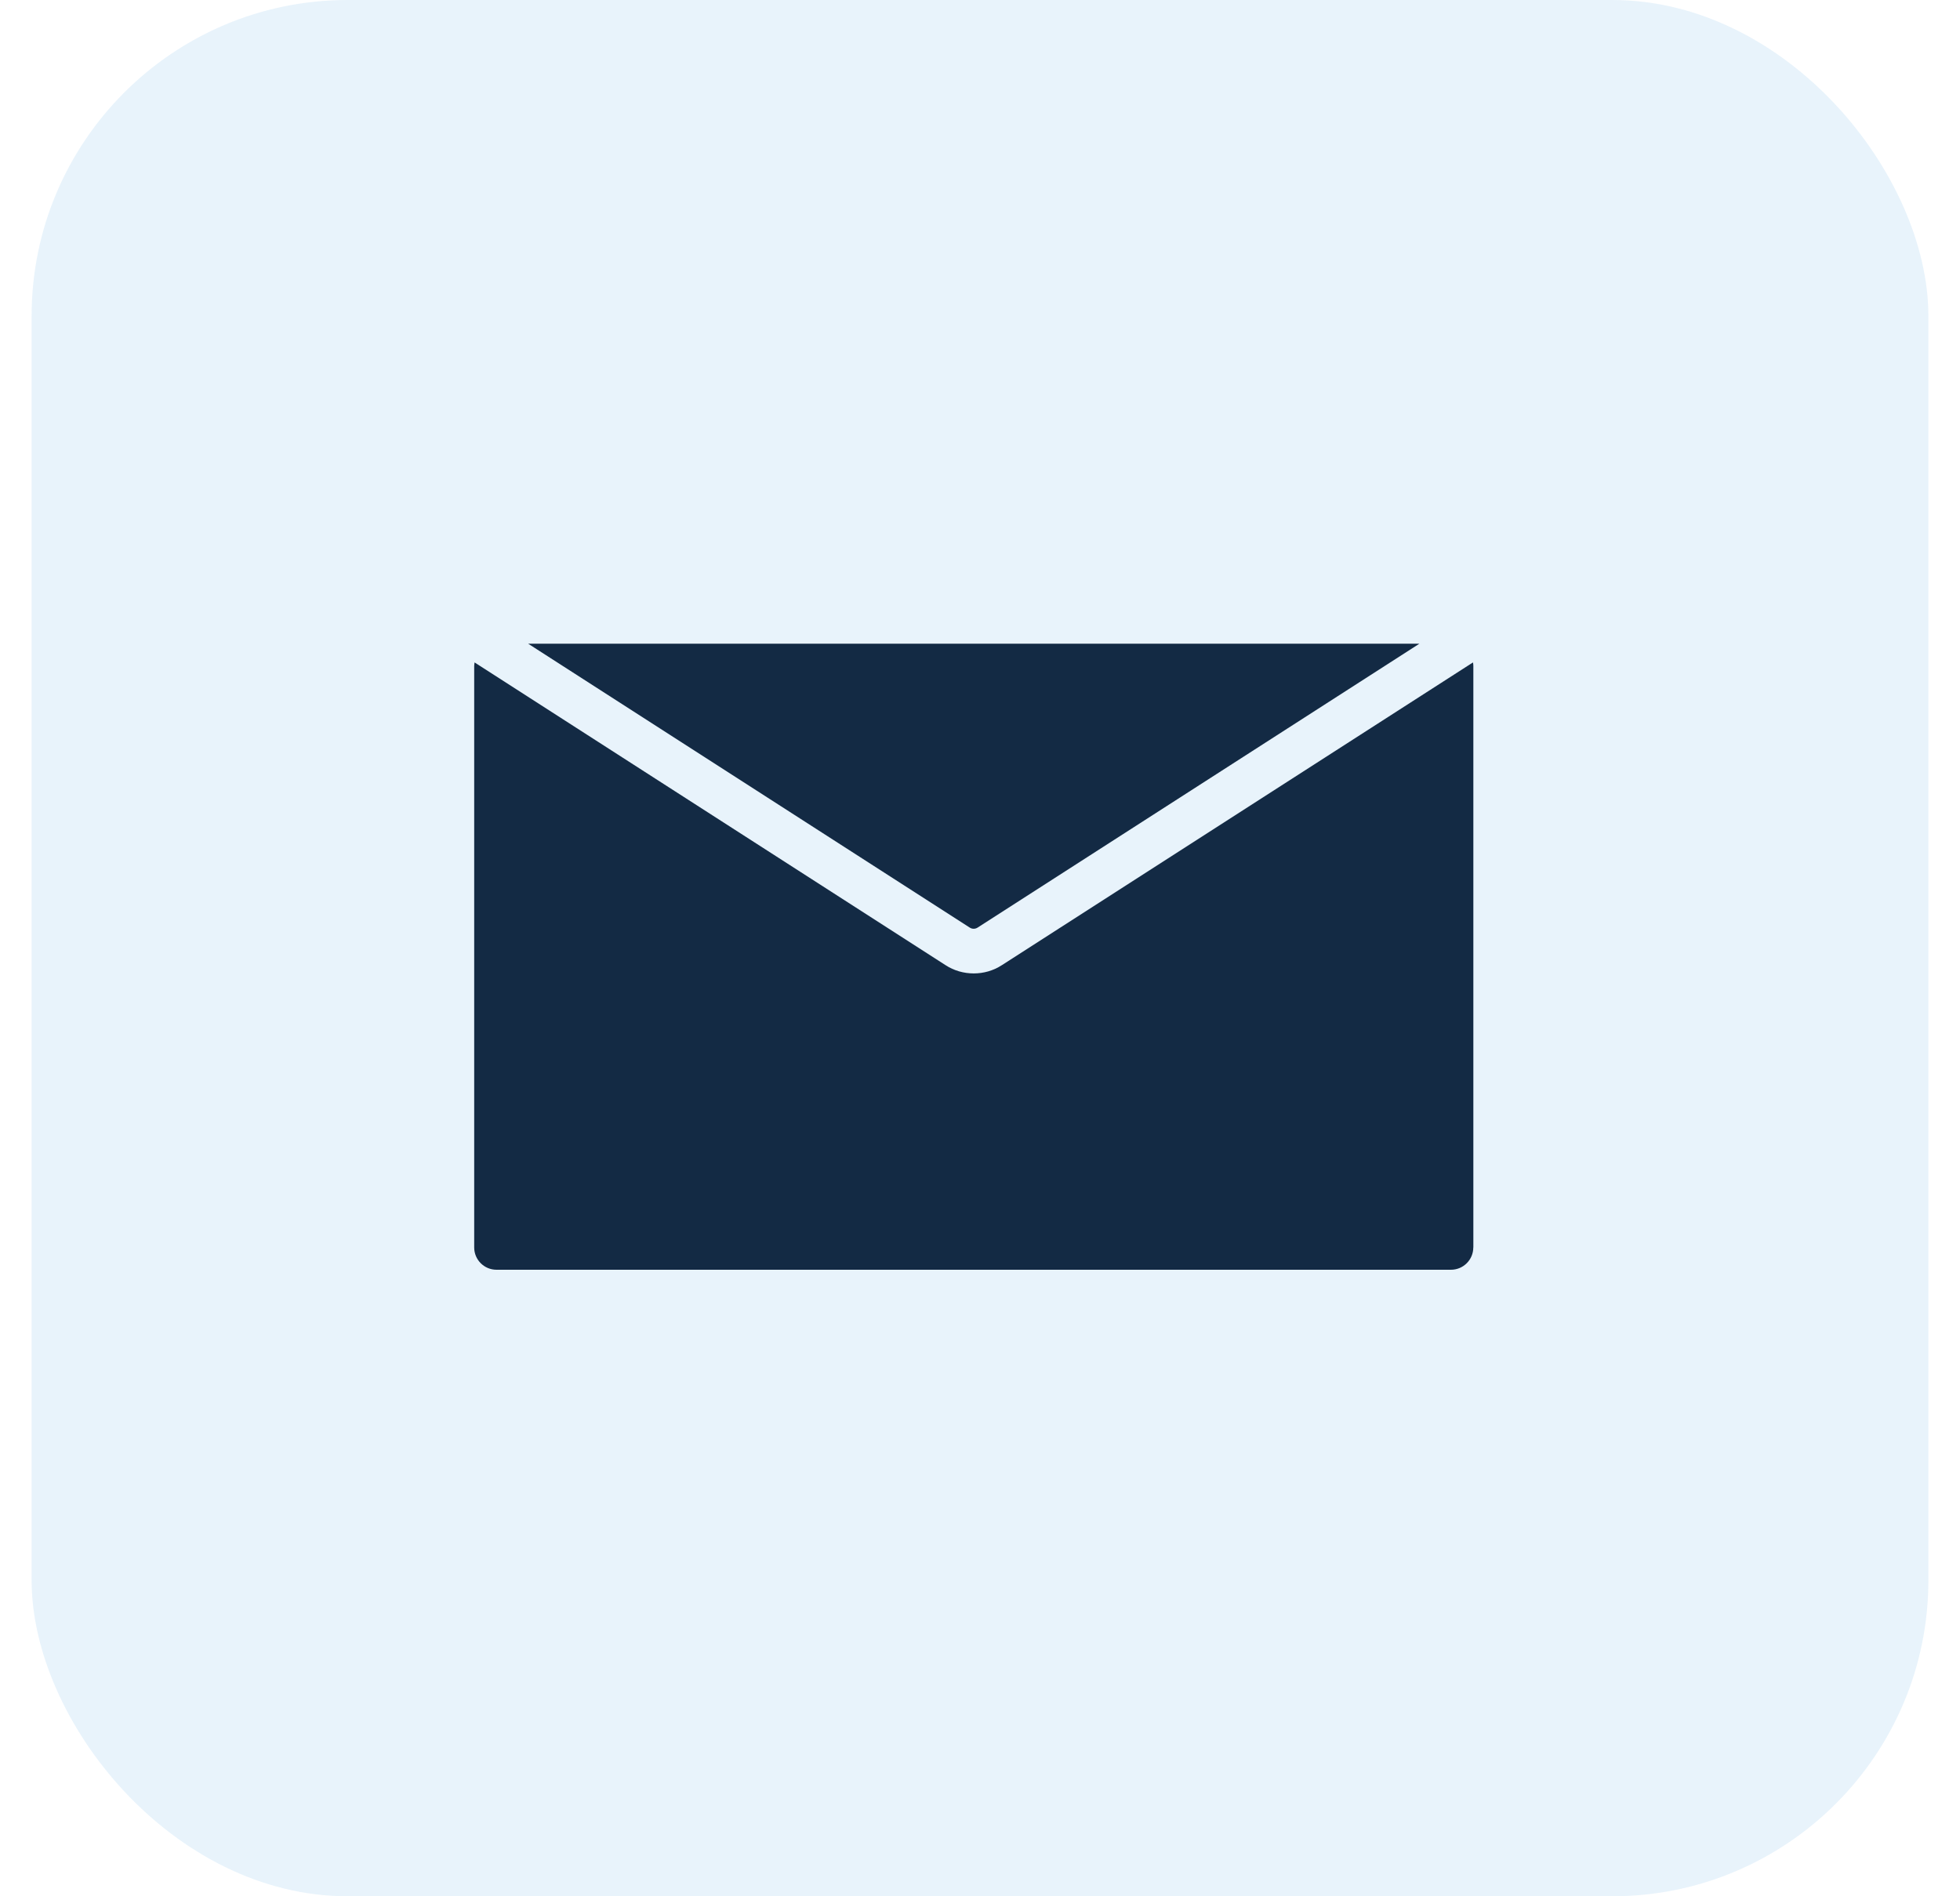 <svg width="31" height="30" viewBox="0 0 31 30" fill="none" xmlns="http://www.w3.org/2000/svg">
<rect opacity="0.3" x="0.5" width="30" height="30" rx="5" fill="#B3D5F1"/>
<g clip-path="url(#clip0_548_5094)">
<g clip-path="url(#clip1_548_5094)">
<path d="M22.449 10.184L15.462 14.675C15.424 14.699 15.377 14.7 15.338 14.675L8.354 10.184H22.451H22.449ZM23.302 19.735C23.302 19.93 23.144 20.088 22.949 20.088H7.853C7.658 20.088 7.5 19.93 7.5 19.735V10.537C7.5 10.517 7.504 10.499 7.506 10.48L14.953 15.268C15.089 15.357 15.245 15.4 15.401 15.4C15.557 15.4 15.711 15.357 15.848 15.268L23.297 10.48C23.301 10.498 23.303 10.518 23.303 10.537V19.736L23.302 19.735Z" fill="#132A44"/>
</g>
</g>
<defs>
<clipPath id="clip0_548_5094">
<rect width="16" height="16" fill="white" transform="translate(7.5 7)"/>
</clipPath>
<clipPath id="clip1_548_5094">
<rect width="16" height="10.272" fill="white" transform="translate(7.5 10)"/>
</clipPath>
</defs>
</svg>
